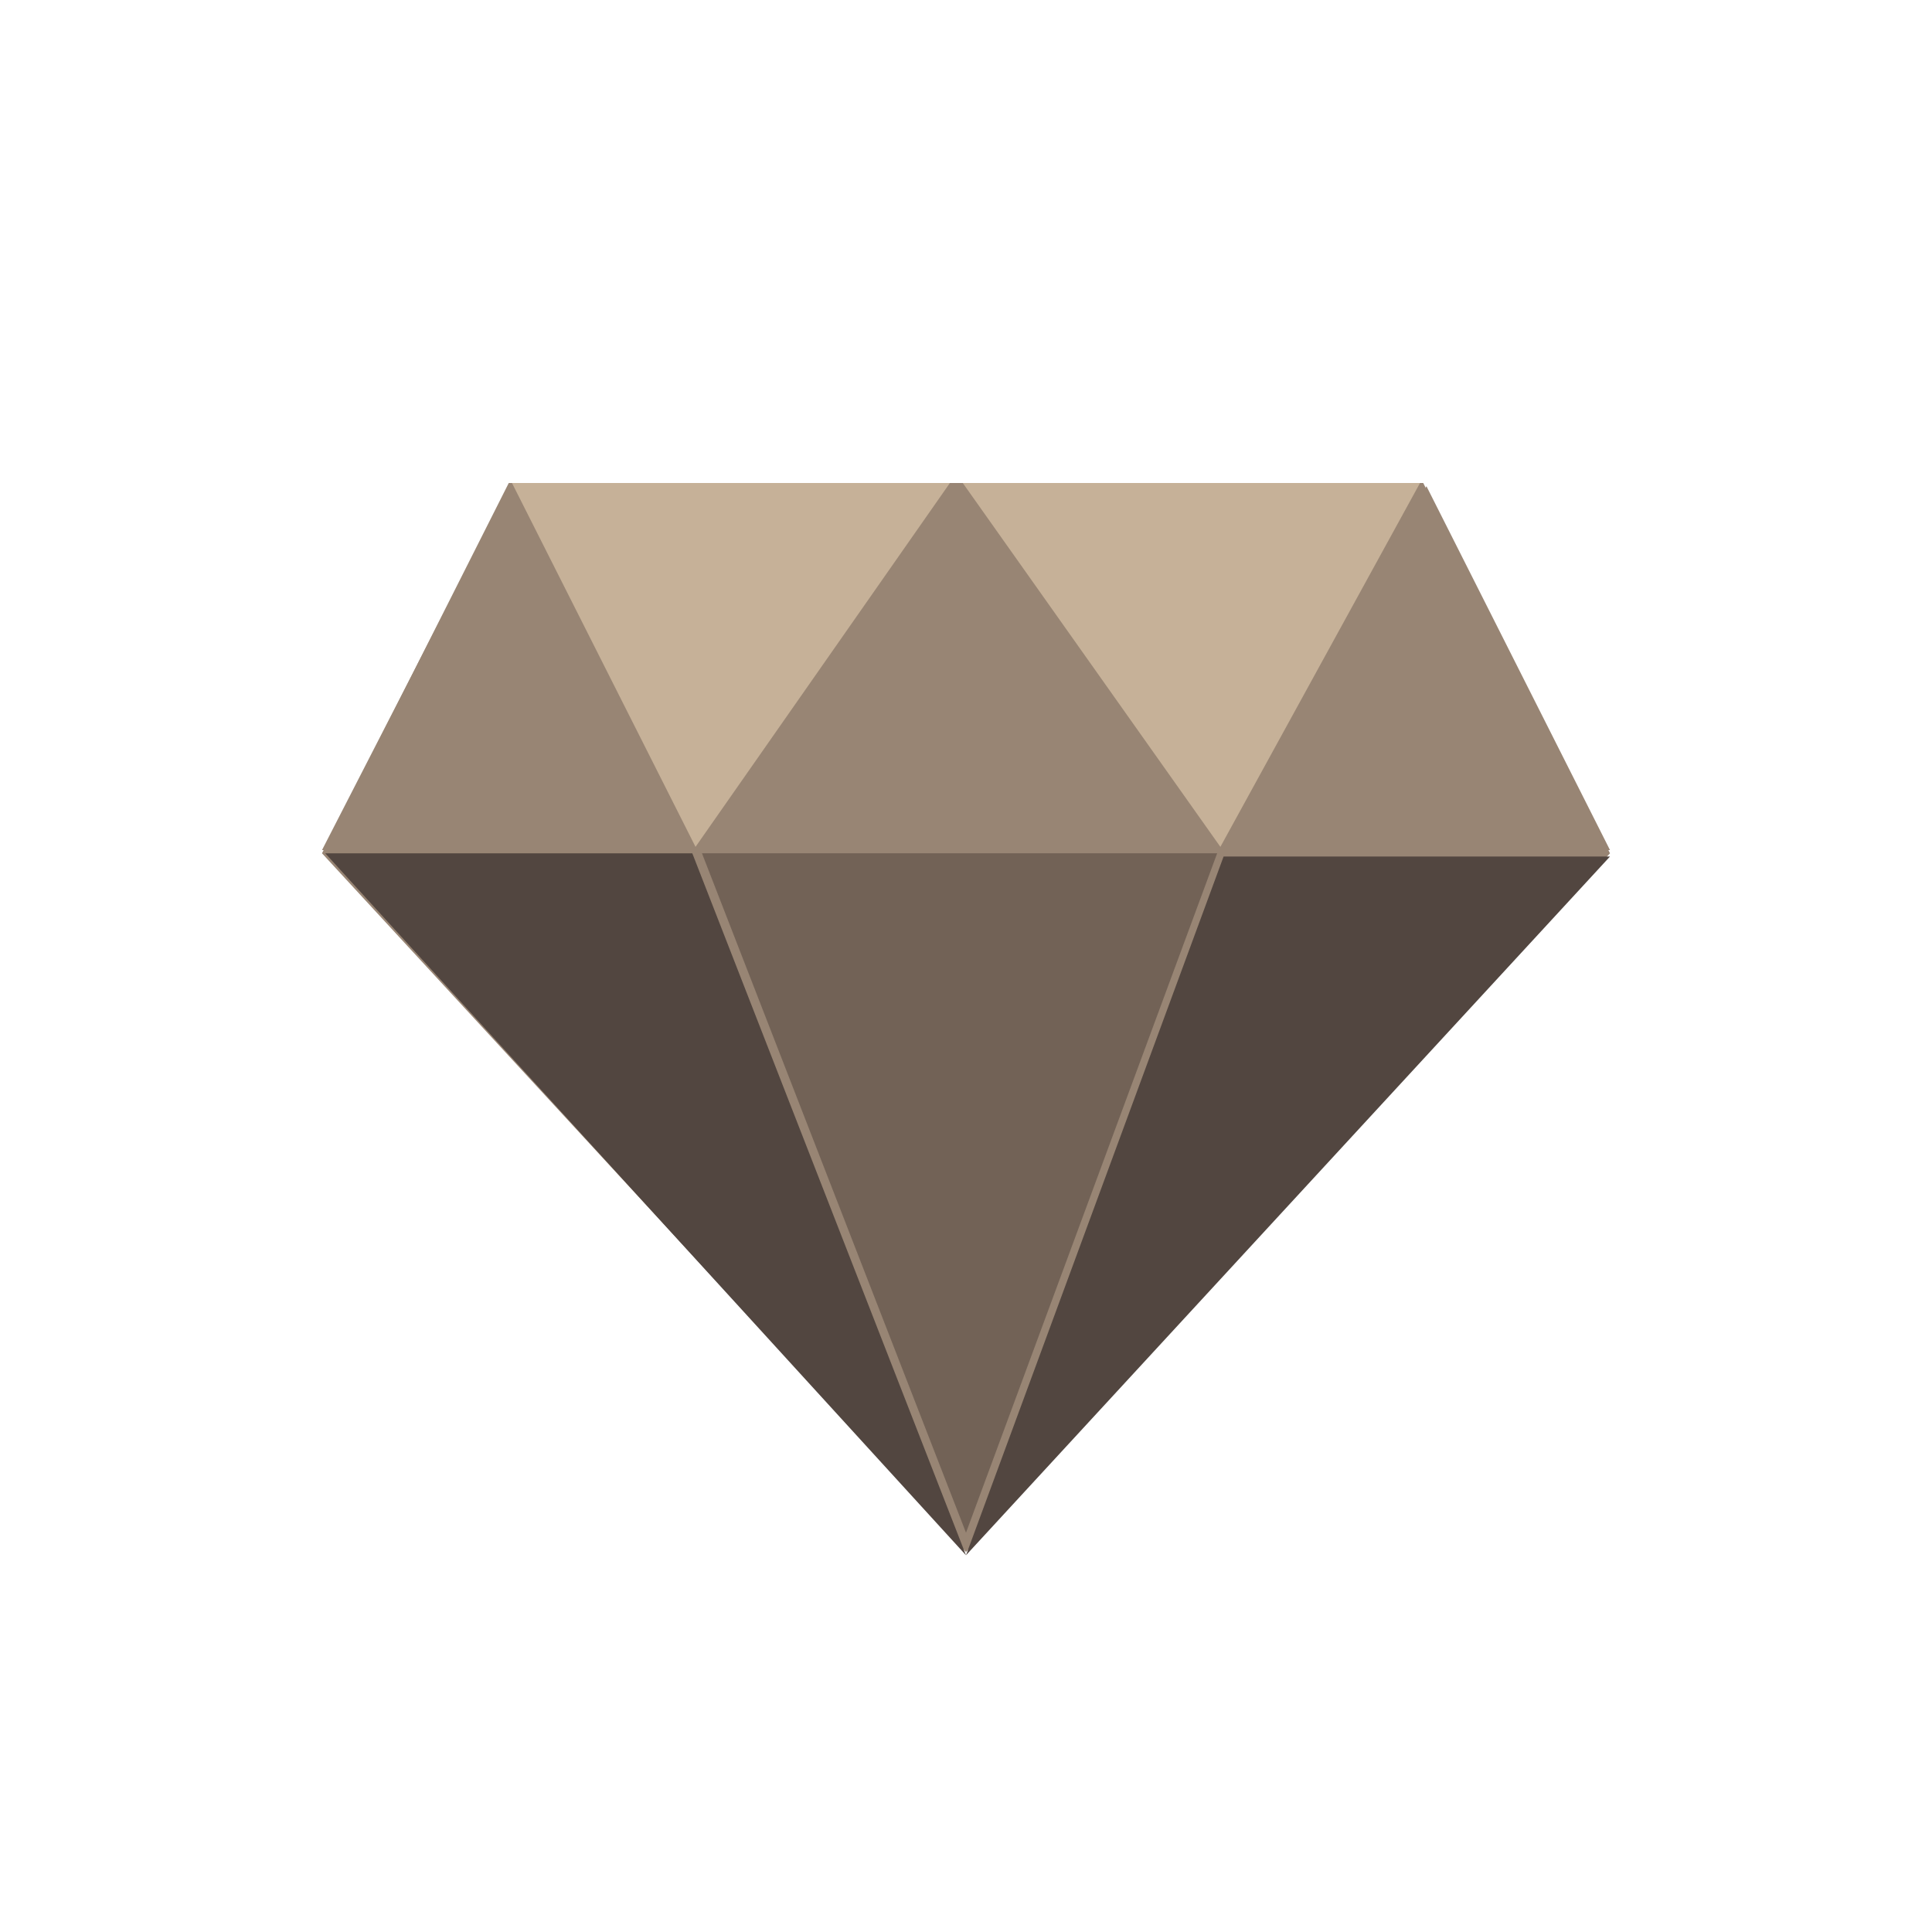 <?xml version="1.0" encoding="utf-8"?>
<!-- Generator: Adobe Illustrator 25.2.3, SVG Export Plug-In . SVG Version: 6.00 Build 0)  -->
<svg version="1.1" id="Layer_1" xmlns="http://www.w3.org/2000/svg" xmlns:xlink="http://www.w3.org/1999/xlink" x="0px" y="0px"
	 width="60px" height="60px" viewBox="0 0 60 60" style="enable-background:new 0 0 60 60;" xml:space="preserve">
<style type="text/css">
	.st0{fill:#988574;}
	.st1{fill:#524640;}
	.st2{fill:#726256;}
	.st3{fill:#C6B198;}
</style>
<g id="Layer_2_1_">
	<g id="logos">
		<polygon class="st0" points="15.8,15 44.2,15 50,26.5 30,48.2 10,26.5 		"/>
		<path class="st0" d="M21.5,26.4H10l5.8-11.3L21.5,26.4z"/>
		<path class="st1" d="M30,48.3L10.1,26.5h11.4L30,48.3z"/>
		<path class="st0" d="M50,26.4H38l6.3-11.3L50,26.4z"/>
		<path class="st0" d="M37.7,26.4H21.8l8-11.3L37.7,26.4z"/>
		<path class="st2" d="M30,47.6l-8.2-21.1h16L30,47.6z"/>
		<path class="st3" d="M21.6,26.3L15.9,15h13.6L21.6,26.3z"/>
		<path class="st1" d="M30,48.3l8-21.7h12L30,48.3z"/>
		<path class="st3" d="M37.9,26.3L29.9,15h14.2L37.9,26.3z"/>
	</g>
</g>
</svg>
